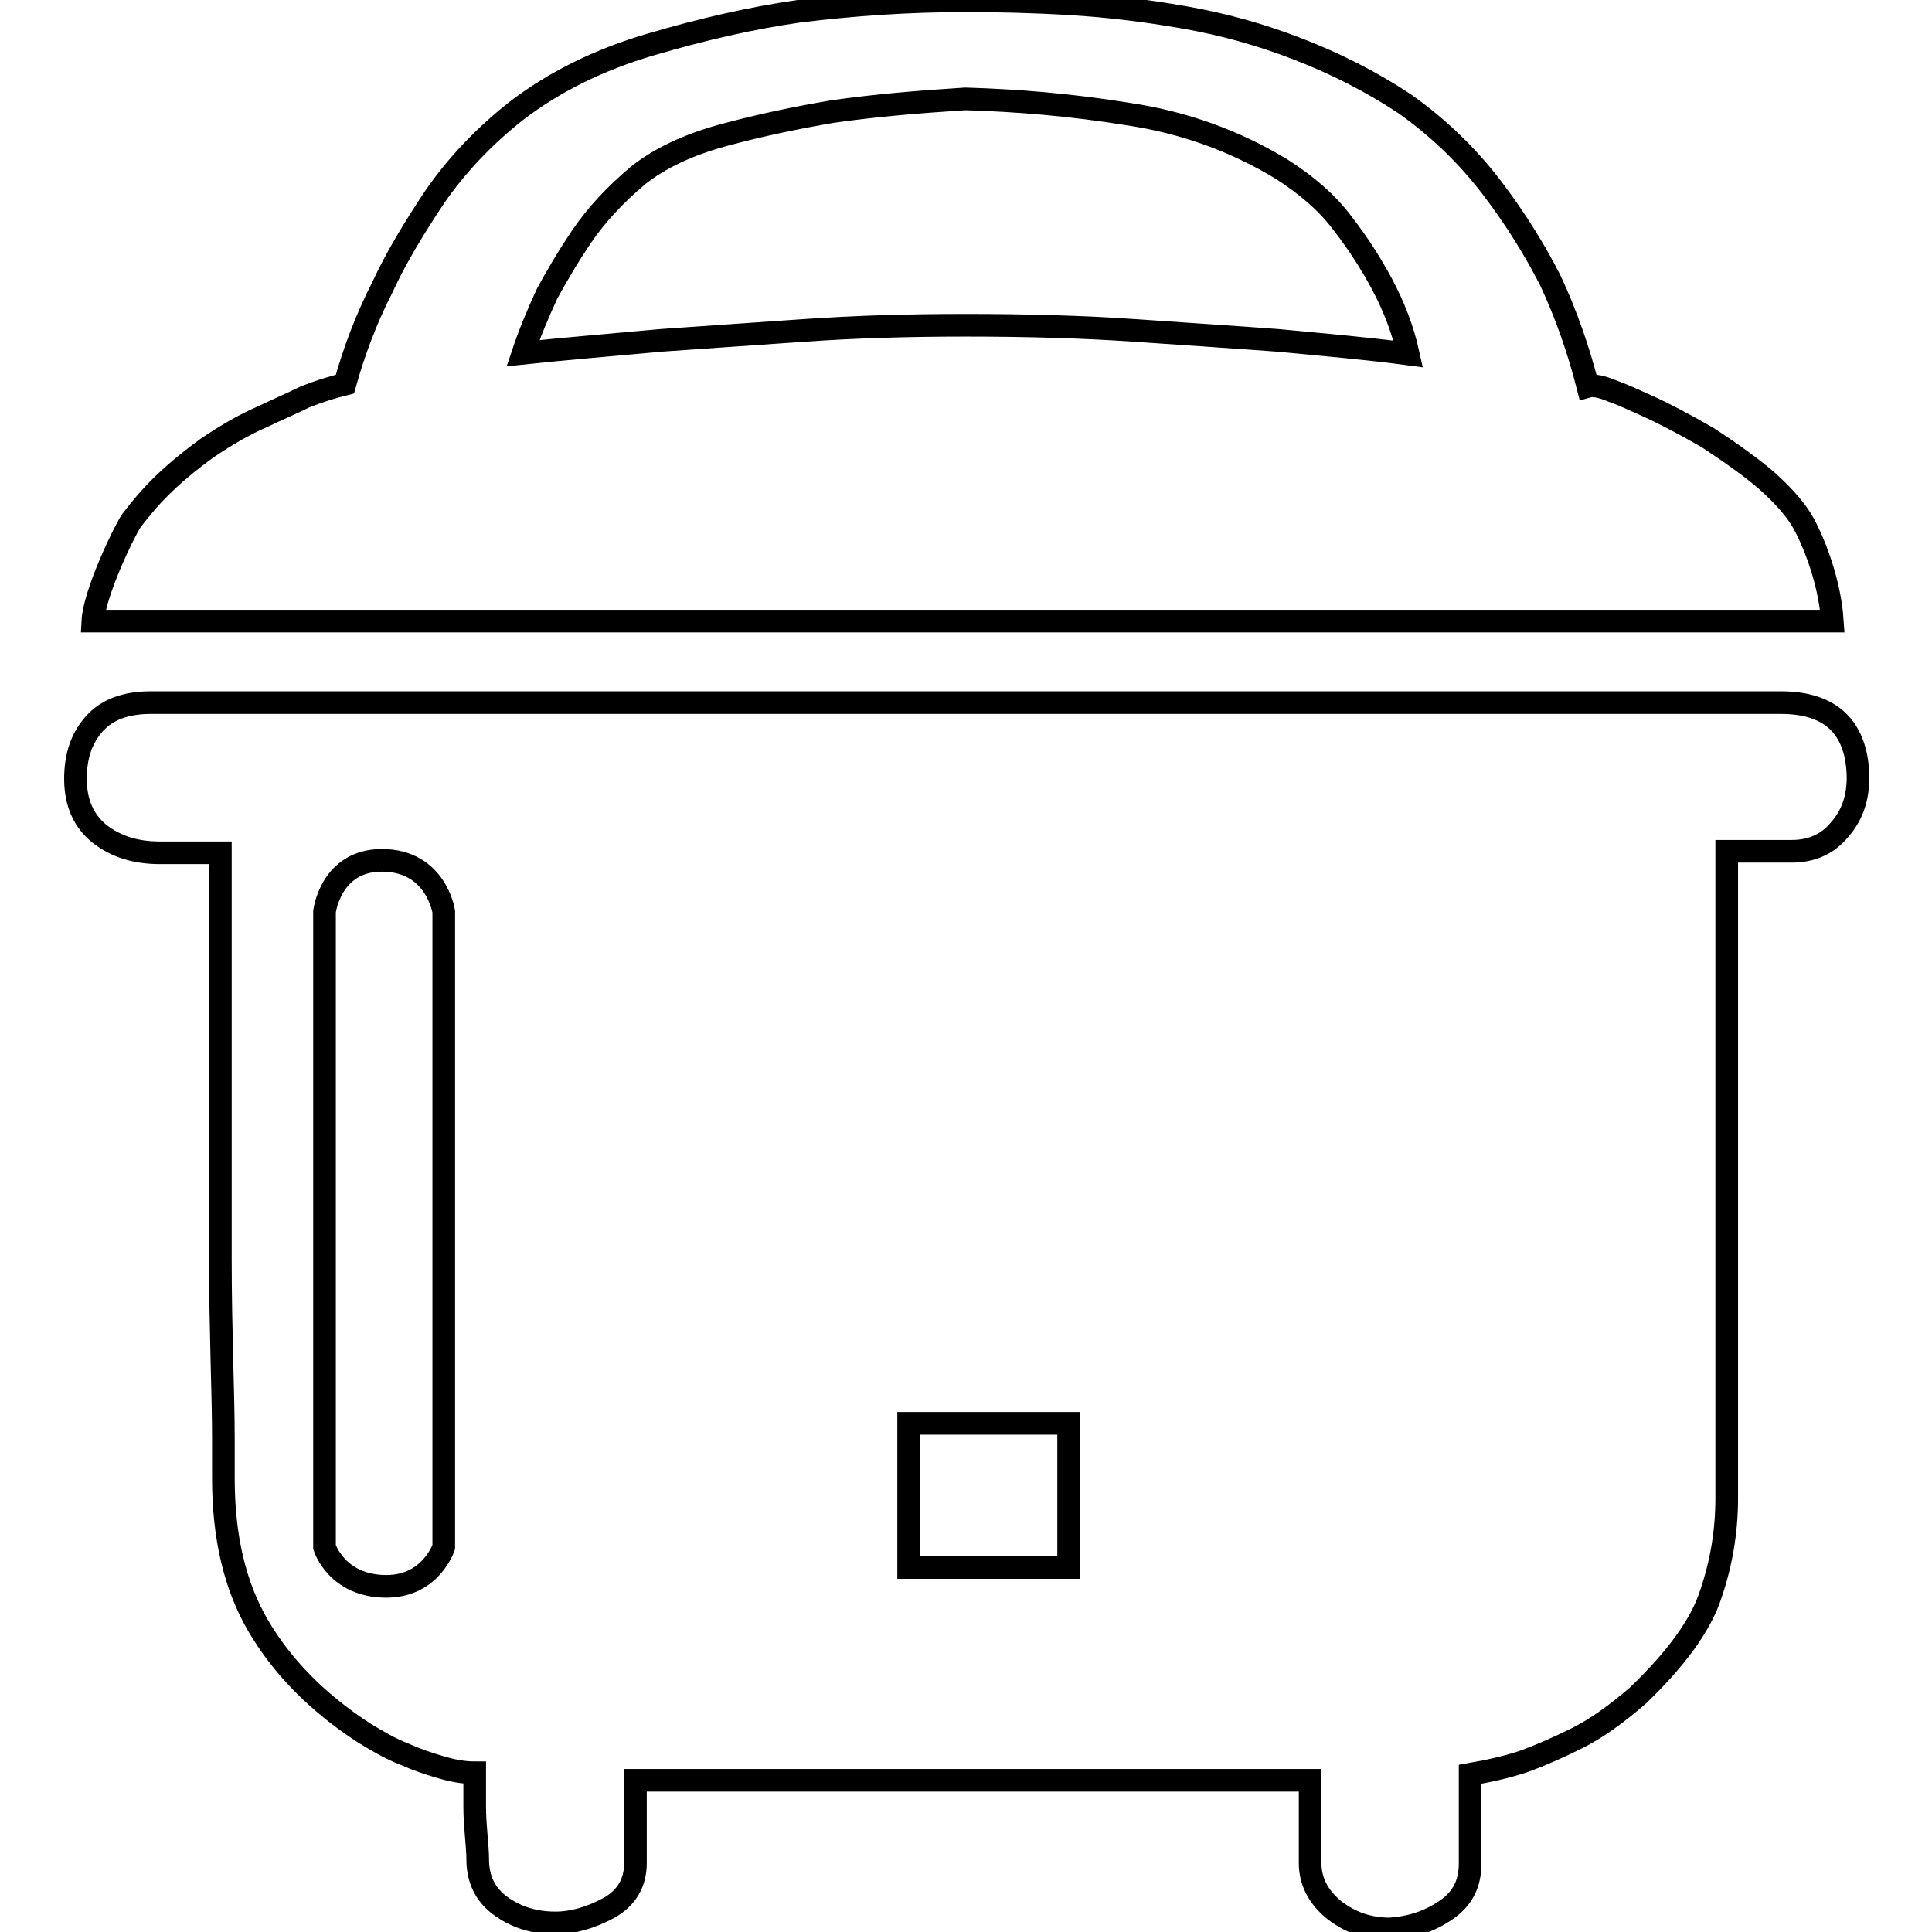 <?xml version="1.0" encoding="utf-8"?>
<!-- Svg Vector Icons : http://www.onlinewebfonts.com/icon -->
<!DOCTYPE svg PUBLIC "-//W3C//DTD SVG 1.1//EN" "http://www.w3.org/Graphics/SVG/1.1/DTD/svg11.dtd">
<svg version="1.1" xmlns="http://www.w3.org/2000/svg" xmlns:xlink="http://www.w3.org/1999/xlink" x="0px" y="0px" viewBox="0 0 256 256" enable-background="new 0 0 256 256" xml:space="preserve">
<g><g><path stroke-width="3" fill-opacity="0" stroke="#000000"  d="M236,93.1H20c-3.3,0-5.8,0.9-7.5,2.8c-1.7,1.9-2.5,4.3-2.5,7.3c0,3.2,1.1,5.6,3.2,7.3c2.2,1.7,4.8,2.5,8,2.5h8v53.7c0,4.9,0.1,9.3,0.2,13.4c0.1,4,0.2,7.5,0.2,10.5v5.3c0,7.7,1.5,14.2,4.6,19.5c3.1,5.3,7.7,10.1,14,14.2c1.8,1.1,3.5,2.1,5.3,2.8c1.8,0.8,3.3,1.3,4.7,1.7c1.6,0.5,3.2,0.8,4.7,0.8v4.5c0,1.3,0.1,2.6,0.2,3.8c0.1,1.2,0.2,2.3,0.2,3.2c0,2.6,1,4.7,3.1,6.2c2.1,1.5,4.5,2.2,7.2,2.2c2.3,0,4.7-0.7,7.1-2c2.3-1.3,3.5-3.3,3.5-5.9v-11h89.4v11c0,2.4,1.1,4.5,3.2,6.2c2.2,1.7,4.6,2.5,7.4,2.5c2.8-0.2,5.2-1,7.4-2.5c2.2-1.5,3.2-3.5,3.2-6.2v-11.8c2.3-0.4,4.7-0.9,7.1-1.7c2.2-0.8,4.5-1.8,7.1-3.1c2.6-1.3,5.2-3.2,8-5.6c5.1-4.9,8.4-9.4,9.7-13.5c1.4-4.1,2.1-8.3,2.1-12.7v-85.7h8.6c2.6,0,4.7-0.9,6.3-2.8c1.7-1.9,2.5-4.2,2.5-7C246.1,96.5,242.7,93.1,236,93.1z M58.8,205c0,0-1.7,5.2-7.6,5.2c-6.6,0-8.2-5.2-8.2-5.2v-84.2c0,0,0.8-6.8,7.6-6.8c7.2,0,8.2,6.8,8.2,6.8V205L58.8,205z M141.6,207.7h-21.2v-19.1h21.2V207.7z M238.4,68.4c-1-1.5-2.5-3.1-4.4-4.8c-2-1.7-4.5-3.5-7.7-5.6c-3.3-1.9-6-3.3-8-4.2c-2-0.9-3.5-1.6-4.7-2c-1.4-0.6-2.5-0.8-3.2-0.6c-1.2-4.7-2.8-9.4-5-14.1c-2-3.9-4.5-8-7.7-12.2c-3.2-4.2-7-7.9-11.5-11.1c-4.5-3-9.3-5.4-14.2-7.3c-4.9-1.9-9.9-3.3-15.1-4.2c-5.1-0.9-10.1-1.5-15.1-1.8c-5-0.3-9.6-0.4-13.9-0.4c-7.5,0-14.8,0.5-22.1,1.4c-6.3,0.9-12.8,2.4-19.6,4.4c-6.8,2-12.7,4.9-17.8,8.8c-4.3,3.4-7.9,7.2-10.8,11.4c-2.8,4.2-5.2,8.2-6.9,11.9c-2.2,4.3-3.8,8.6-5,12.9c-1.6,0.4-3.3,0.9-5.3,1.7c-1.6,0.8-3.5,1.6-5.8,2.7c-2.3,1-4.7,2.4-7.2,4.1c-2.6,1.9-4.6,3.6-6.2,5.2c-1.6,1.6-2.8,3.1-3.8,4.4c-1,1.5-4.9,9.6-5.1,13.3l230.5,0C242.4,76.2,239.6,70.1,238.4,68.4z M169.3,45.1c-5.3-0.4-11.6-0.8-18.7-1.3c-7.2-0.5-14.7-0.7-22.6-0.7c-7.5,0-14.7,0.2-21.7,0.7c-7,0.5-13.2,0.9-18.7,1.3c-6.5,0.6-12.6,1.1-18.3,1.7c0.8-2.4,1.9-5.1,3.2-7.9c1.2-2.2,2.7-4.8,4.6-7.6c1.9-2.8,4.4-5.5,7.5-8.1c2.8-2.2,6.5-4,11.3-5.3c4.8-1.3,9.6-2.3,14.3-3.1c5.5-0.8,11.4-1.3,17.7-1.7c6.9,0.2,14.1,0.8,21.5,2c7.5,1.1,14.3,3.6,20.4,7.3c3.3,2.1,6.1,4.5,8.1,7.2c2.1,2.7,3.8,5.4,5.2,8c1.6,3,2.8,6.1,3.5,9.3C181.4,46.2,175.6,45.7,169.3,45.1z"/></g></g>
</svg>
